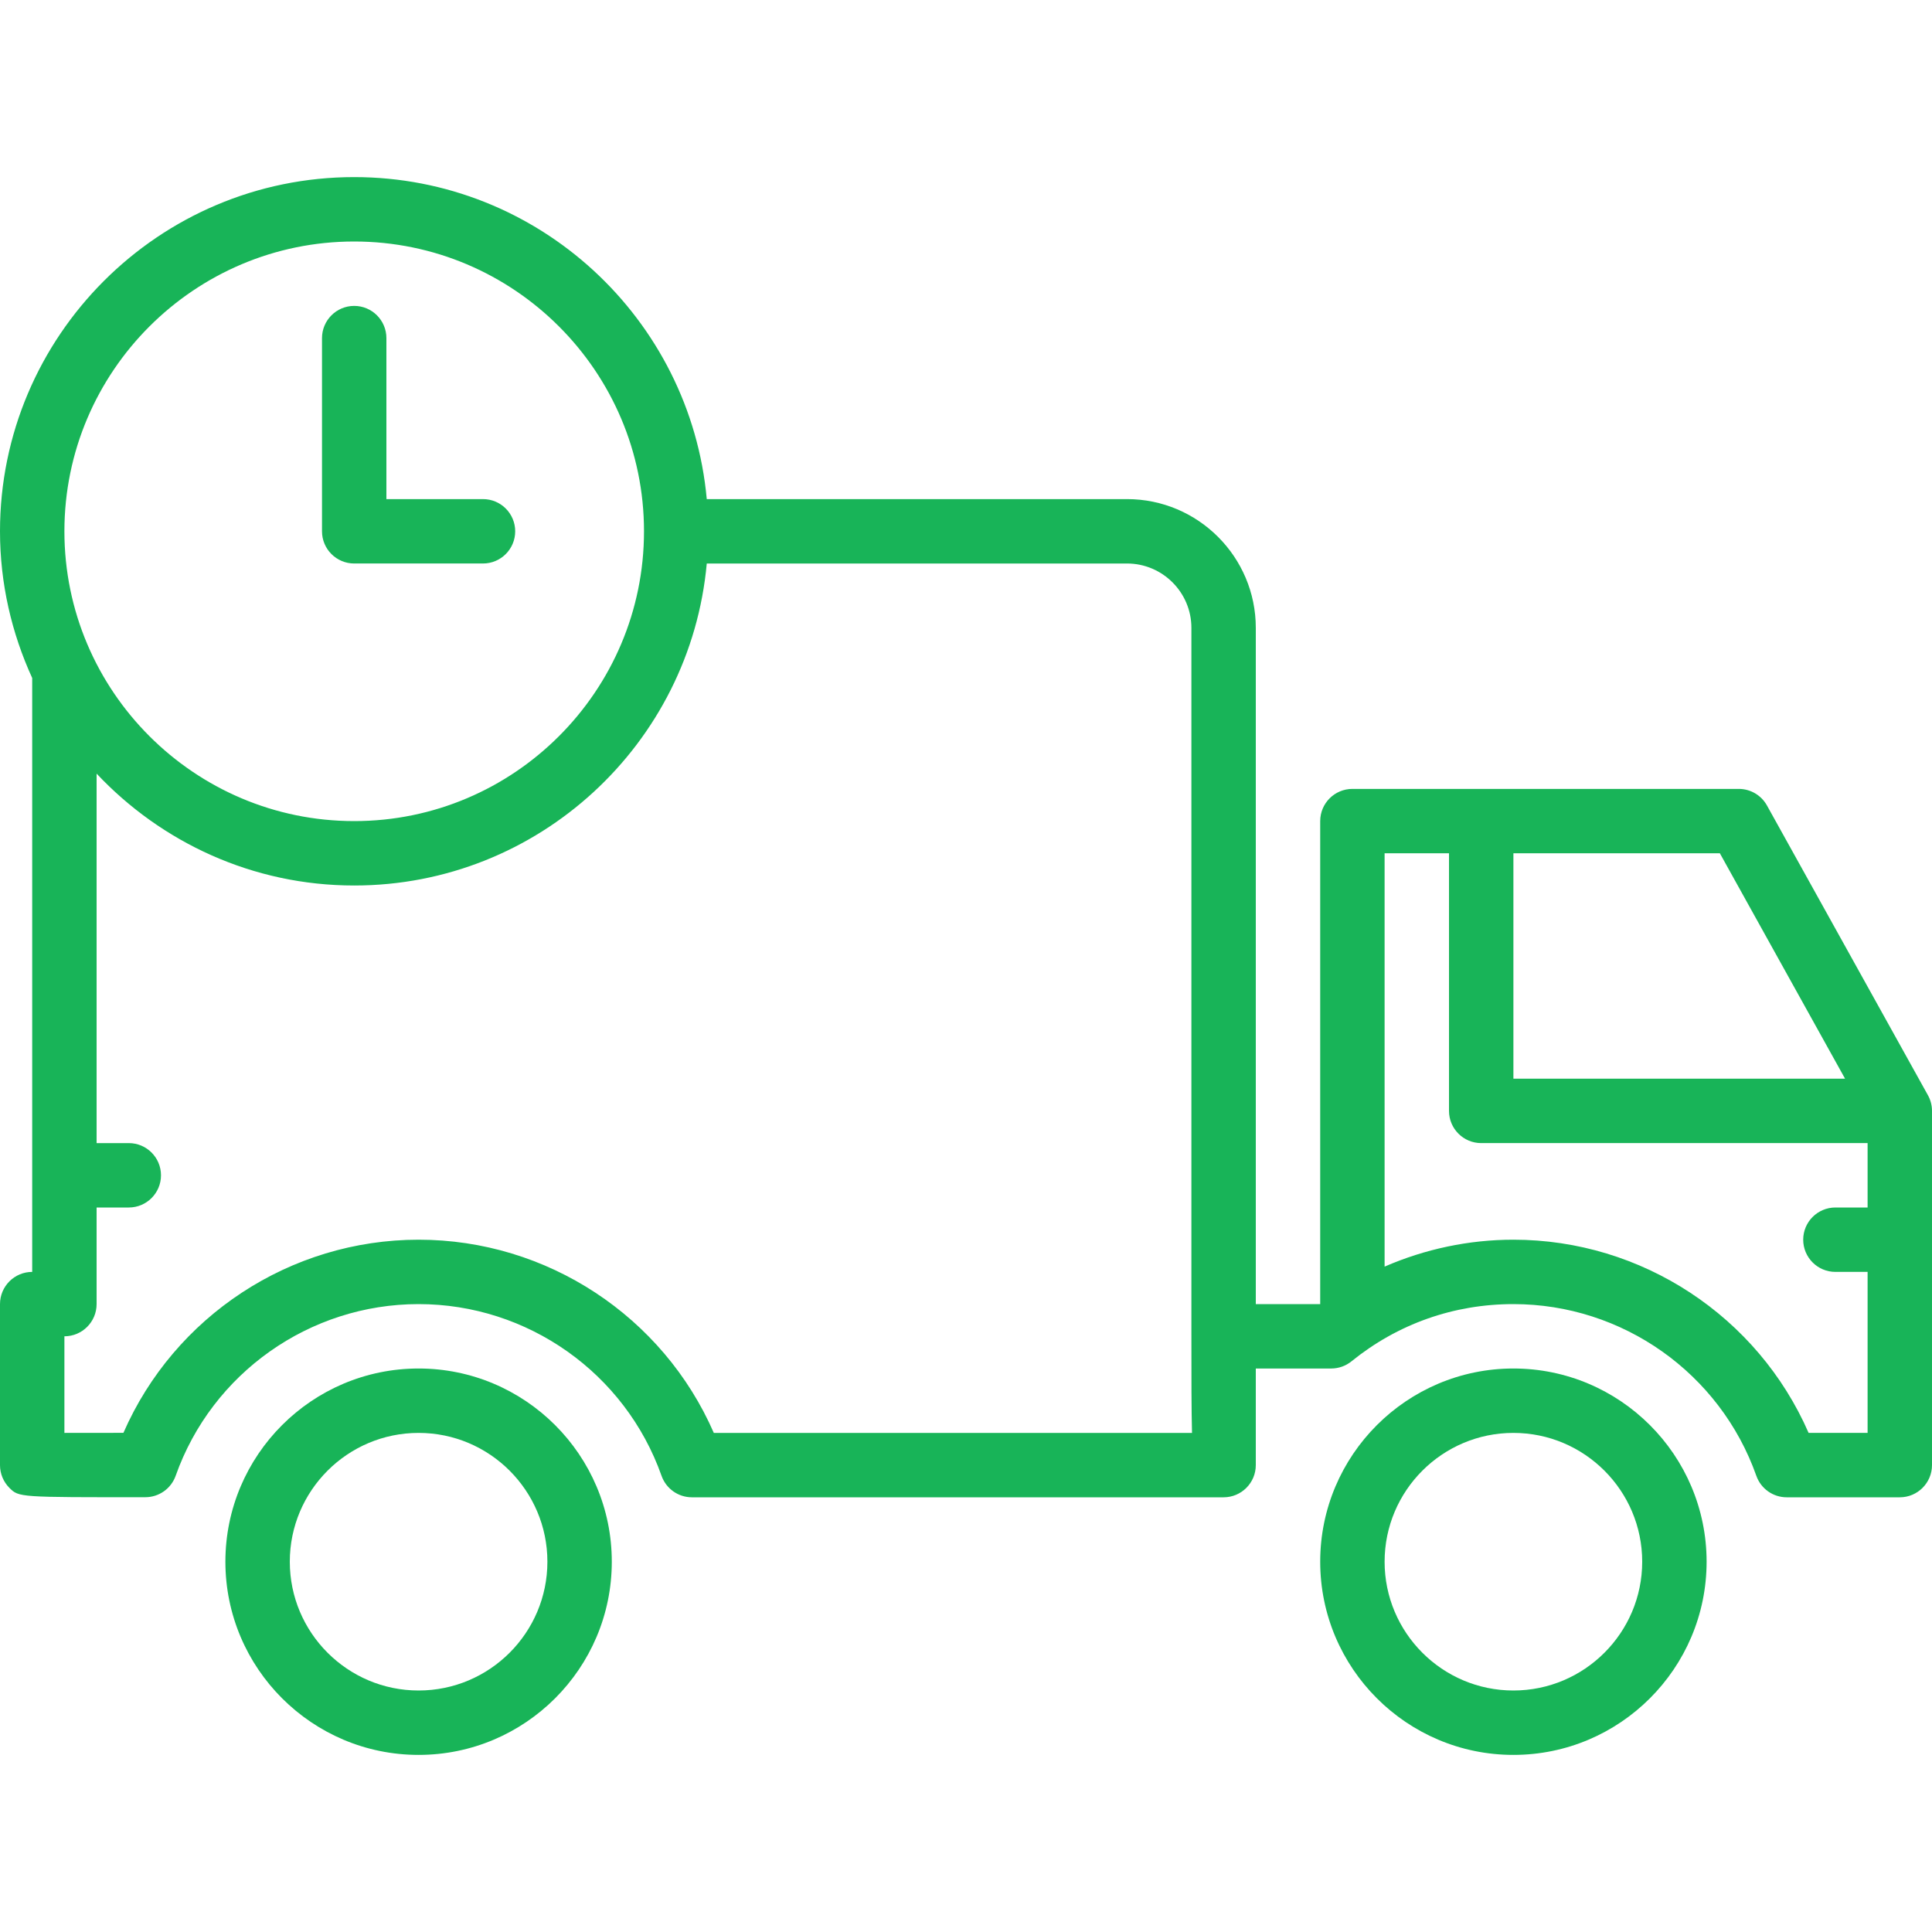 <!DOCTYPE svg PUBLIC "-//W3C//DTD SVG 1.1//EN" "http://www.w3.org/Graphics/SVG/1.1/DTD/svg11.dtd">

<!-- Uploaded to: SVG Repo, www.svgrepo.com, Transformed by: SVG Repo Mixer Tools -->
<svg fill="#18B458" height="189px" width="189px" version="1.1" id="Layer_1" xmlns="http://www.w3.org/2000/svg" xmlns:xlink="http://www.w3.org/1999/xlink" viewBox="0 0 512.00 512.00" xml:space="preserve">

<g id="SVGRepo_bgCarrier" stroke-width="0"/>

<g id="SVGRepo_tracerCarrier" stroke-linecap="round" stroke-linejoin="round"/>

<g id="SVGRepo_iconCarrier"> <g> <g> <path d="M128,132.267h-25.6V89.6c0-4.71-3.823-8.533-8.533-8.533c-4.71,0-8.533,3.823-8.533,8.533v51.2 c0,4.71,3.823,8.533,8.533,8.533H128c4.71,0,8.533-3.823,8.533-8.533S132.71,132.267,128,132.267z"/> </g> </g> <g> <g> <path d="M401.067,362.667c-28.237,0-51.2,22.963-51.2,51.2c0,28.237,22.963,51.2,51.2,51.2c28.237,0,51.2-22.963,51.2-51.2 C452.267,385.63,429.303,362.667,401.067,362.667z M401.067,448c-18.825,0-34.133-15.309-34.133-34.133 c0-18.825,15.309-34.133,34.133-34.133c18.825,0,34.133,15.309,34.133,34.133C435.2,432.691,419.891,448,401.067,448z"/> </g> </g> <g> <g> <path d="M110.933,362.667c-28.237,0-51.2,22.963-51.2,51.2c0,28.237,22.963,51.2,51.2,51.2s51.2-22.963,51.2-51.2 C162.133,385.63,139.17,362.667,110.933,362.667z M110.933,448C92.109,448,76.8,432.691,76.8,413.867 c0-18.825,15.309-34.133,34.133-34.133s34.133,15.309,34.133,34.133C145.067,432.691,129.758,448,110.933,448z"/> </g> </g> <g> <g> <path d="M510.925,290.253l-42.667-76.8c-1.502-2.705-4.361-4.386-7.458-4.386H358.4c-4.71,0-8.533,3.823-8.533,8.533v128H332.8 c0-64.435,0-179.2,0-179.2c0-18.825-15.309-34.133-34.133-34.133H187.298c-4.326-47.77-44.553-85.333-93.431-85.333 C42.112,46.933,0,89.045,0,140.8c0,13.875,3.106,27.017,8.533,38.878v157.389C3.823,337.067,0,340.89,0,345.6v42.667 c0,2.27,0.896,4.437,2.5,6.042c2.517,2.5,2.526,2.492,36.028,2.466c3.61,0,6.827-2.287,8.03-5.692 c9.626-27.204,35.499-45.483,64.375-45.483c28.894,0,54.758,18.287,64.384,45.508c1.203,3.413,4.429,5.692,8.047,5.692h140.902 c4.71,0,8.533-3.823,8.533-8.533c0-0.009,0-0.026,0-0.043c0-0.529,0-10.394,0-25.557h19.994c1.954,0,3.849-0.674,5.367-1.903 c12.262-9.924,27.093-15.164,42.906-15.164c28.894,0,54.758,18.287,64.384,45.508c1.203,3.413,4.429,5.692,8.047,5.692h29.969 c4.71,0,8.533-3.823,8.533-8.533V294.4C512,292.949,511.633,291.524,510.925,290.253z M93.867,64c42.342,0,76.8,34.458,76.8,76.8 s-34.458,76.8-76.8,76.8c-42.342,0-76.8-34.458-76.8-76.8S51.524,64,93.867,64z M189.167,379.742v-0.009 c-13.474-30.865-44.177-51.2-78.234-51.2c-34.048,0-64.742,20.326-78.225,51.183c-4.437,0-10.641,0.008-15.642,0.017v-25.6 c4.71,0,8.533-3.823,8.533-8.533V320h8.533c4.71,0,8.533-3.823,8.533-8.533s-3.823-8.533-8.533-8.533H25.6v-97.911 c17.135,18.202,41.361,29.645,68.267,29.645c48.879,0,89.105-37.564,93.431-85.333h111.369c9.412,0,17.067,7.654,17.067,17.067 v187.204c0,11.503,0,19.942,0.162,26.138H189.167z M401.067,226.133h54.716l33.178,59.733h-87.893V226.133z M494.933,320H486.4 c-4.71,0-8.533,3.823-8.533,8.533s3.823,8.533,8.533,8.533h8.533v42.667H479.3c-13.474-30.865-44.177-51.2-78.234-51.2 c-11.793,0-23.433,2.475-34.133,7.134V226.133H384V294.4c0,4.71,3.823,8.533,8.533,8.533h102.4V320z"/> </g> </g> </g>

</svg>